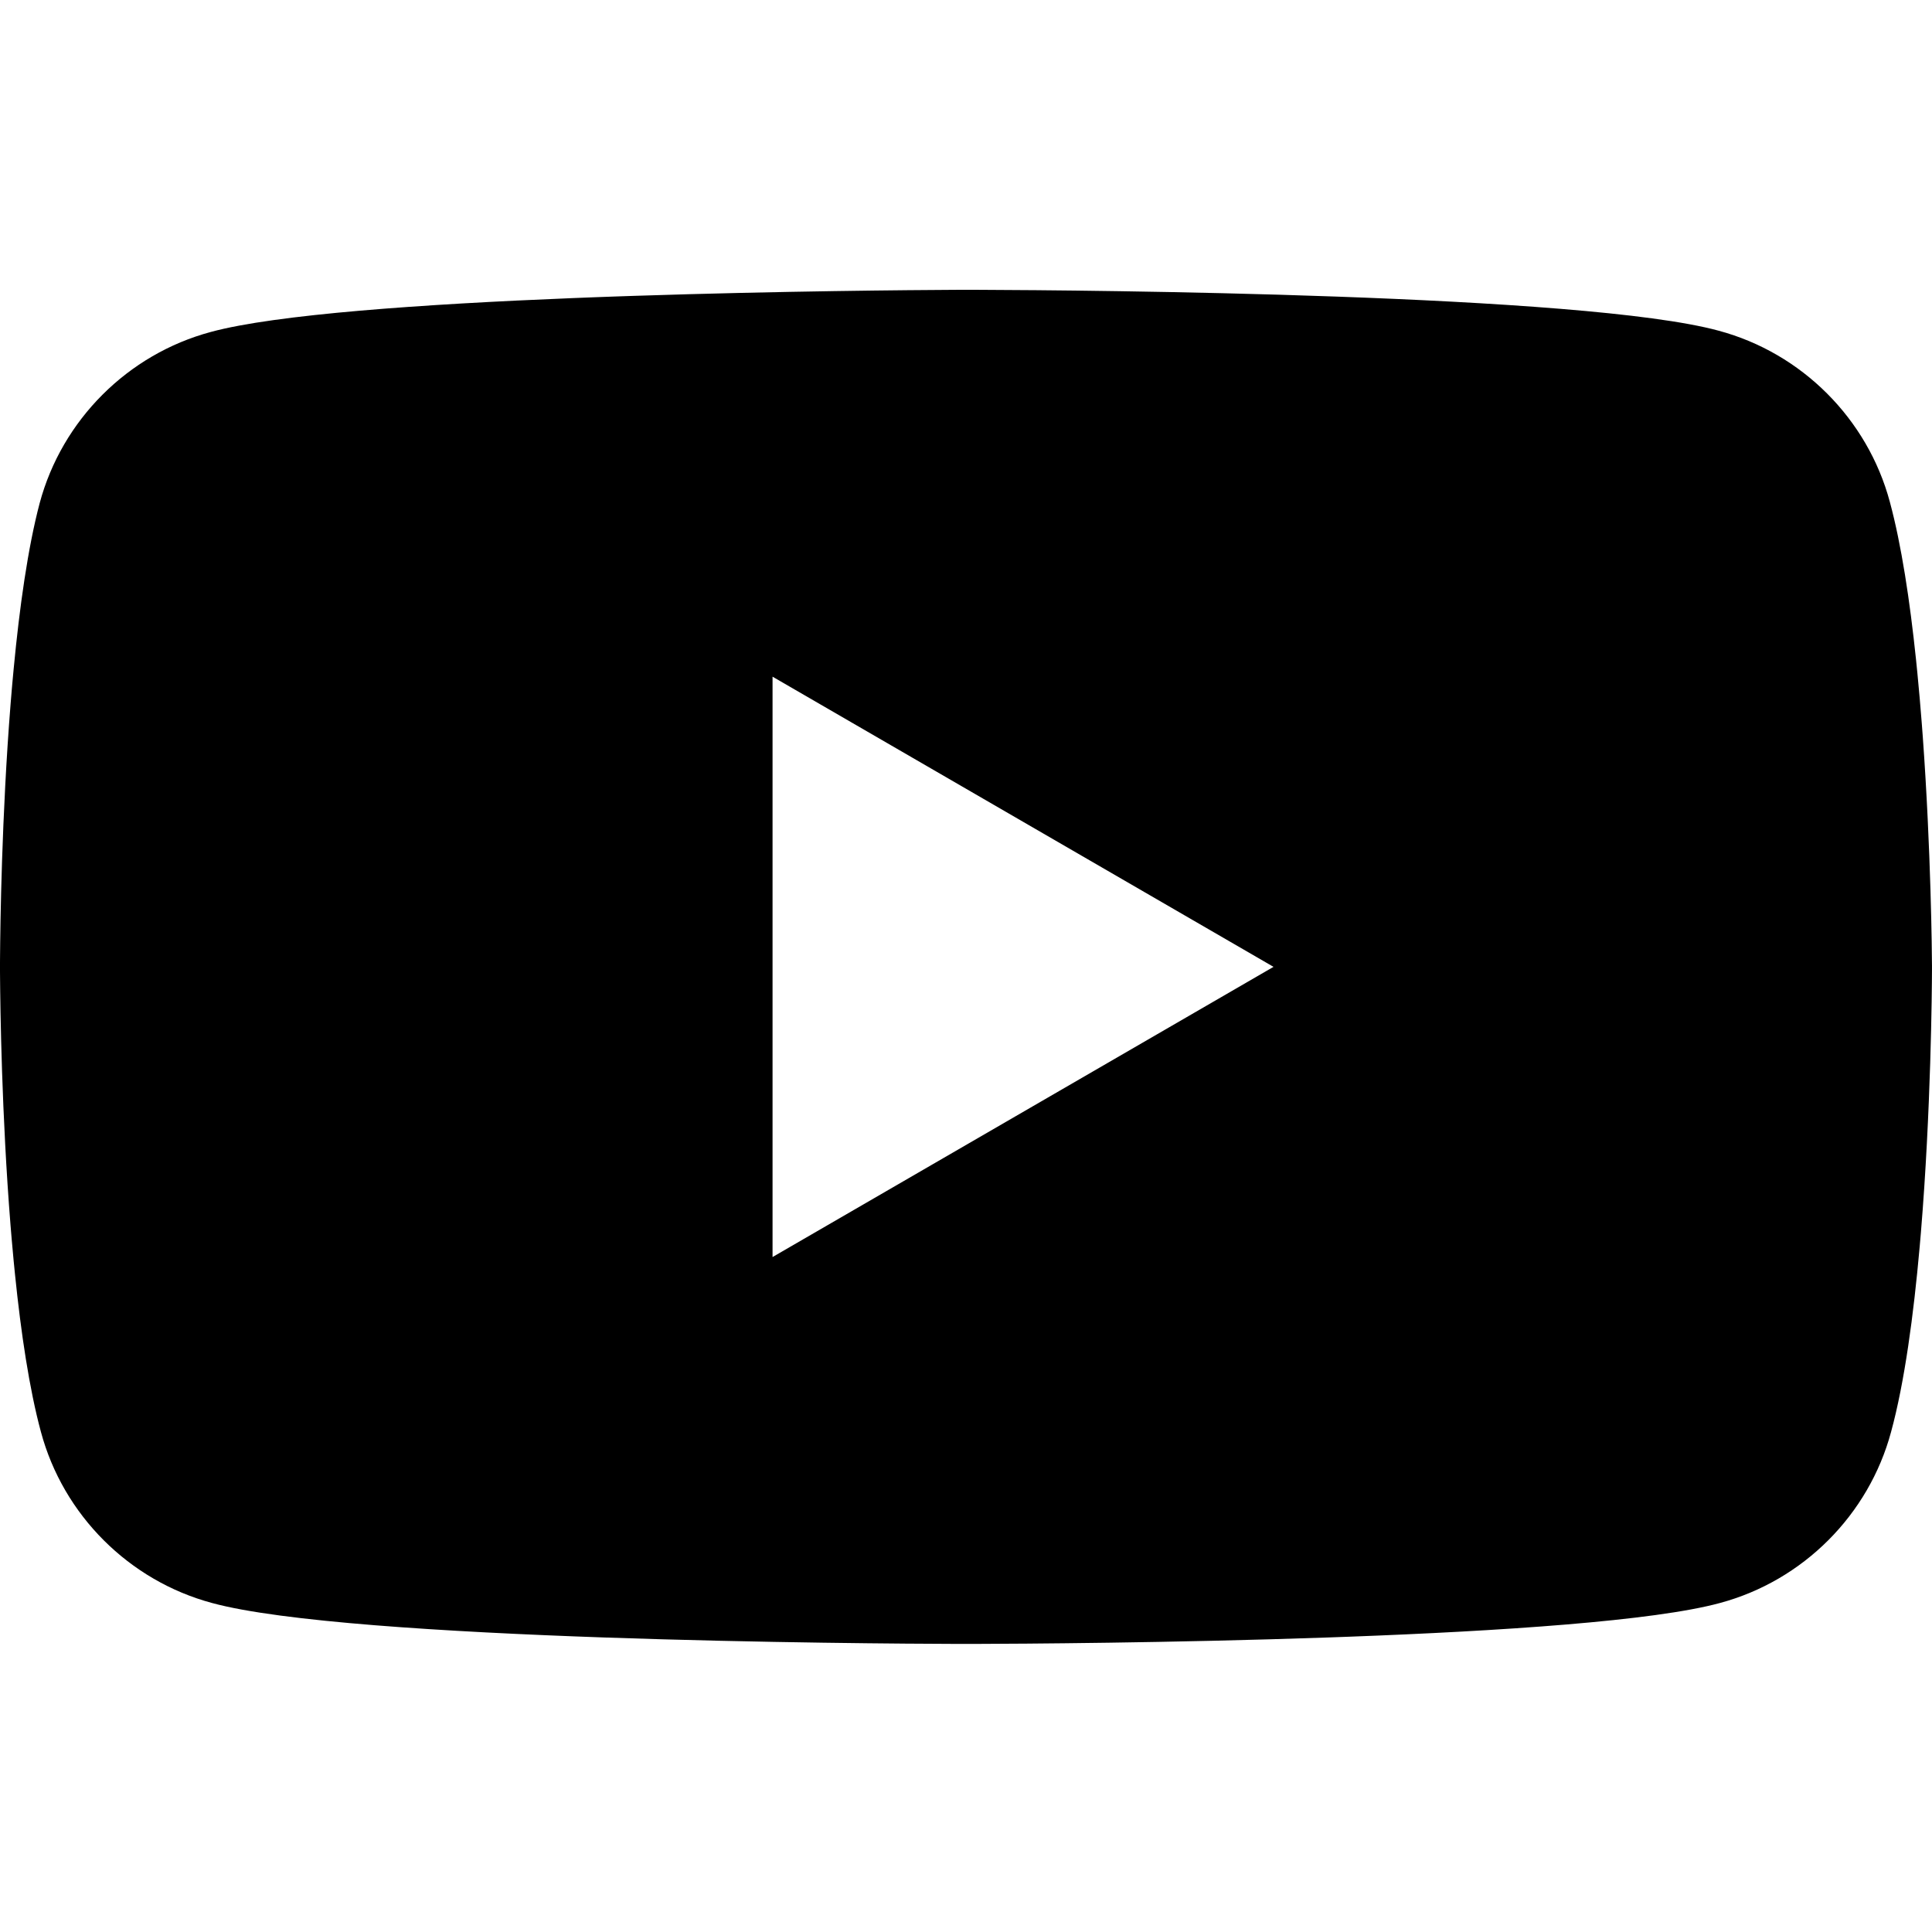 <?xml version="1.0" encoding="UTF-8"?>
<svg width="100px" height="100px" viewBox="0 0 100 100" version="1.1" xmlns="http://www.w3.org/2000/svg" xmlns:xlink="http://www.w3.org/1999/xlink">
    <title>youtube</title>
    <g id="youtube" stroke="none" stroke-width="1" fill="none" fill-rule="evenodd">
        <g transform="translate(0, 15)" fill="#000000" fill-rule="nonzero" id="Combined-Shape">
            <path d="M50.261,2.20795892e-05 C50.297,9.83311938e-05 50.335,0 50.376,0 L50.818,0.002 C55.952,0.021 81.97,0.211 88.96,2.118 C93.26,3.273 96.662,6.675 97.817,10.975 C98.419,13.2 98.855,16.103 99.171,19.12 L99.244,19.846 C99.327,20.694 99.401,21.548 99.467,22.395 L99.522,23.119 C99.951,29.013 99.996,34.388 99.999,34.989 L99.999,35.198 C99.995,36.245 99.949,42.492 99.424,48.814 L99.361,49.543 C99.048,53.068 98.58,56.554 97.882,59.114 C96.726,63.414 93.324,66.816 89.024,67.971 C85.607,68.903 77.642,69.425 69.792,69.717 L68.723,69.756 C60.538,70.04 52.711,70.082 50.572,70.088 L50.325,70.089 C50.29,70.089 50.257,70.089 50.227,70.089 L49.772,70.089 C49.742,70.089 49.709,70.089 49.674,70.089 L49.427,70.088 C45.149,70.076 18.12,69.92 10.975,67.971 C6.675,66.816 3.273,63.414 2.118,59.114 C1.516,56.889 1.085,53.986 0.777,50.969 L0.705,50.243 C0.67,49.88 0.637,49.515 0.606,49.15 L0.545,48.421 C0.087,42.713 0.014,37.164 0.002,35.528 L0,35.263 C0,35.239 7.77031238e-05,35.217 5.43488865e-15,35.197 L1.36781262e-06,34.888 C7.9344499e-05,34.868 0,34.845 0,34.821 L0.002,34.551 C0.014,32.878 0.088,27.213 0.547,21.45 L0.608,20.715 C0.619,20.592 0.629,20.469 0.64,20.347 L0.708,19.613 C1.009,16.438 1.44,13.36 2.054,11.039 C3.209,6.739 6.611,3.337 10.911,2.182 C14.251,1.271 21.934,0.74 29.607,0.431 L30.678,0.389 C31.034,0.375 31.39,0.362 31.745,0.35 L32.807,0.314 C40.394,0.063 47.363,0.012 49.363,0.002 L49.708,0 C49.738,0 49.765,8.31835687e-05 49.789,-1.07312163e-14 Z M39.987,20.025 L39.987,50.064 L65.917,35.044 L39.987,20.025 Z"></path>
        </g>
    </g>
</svg>